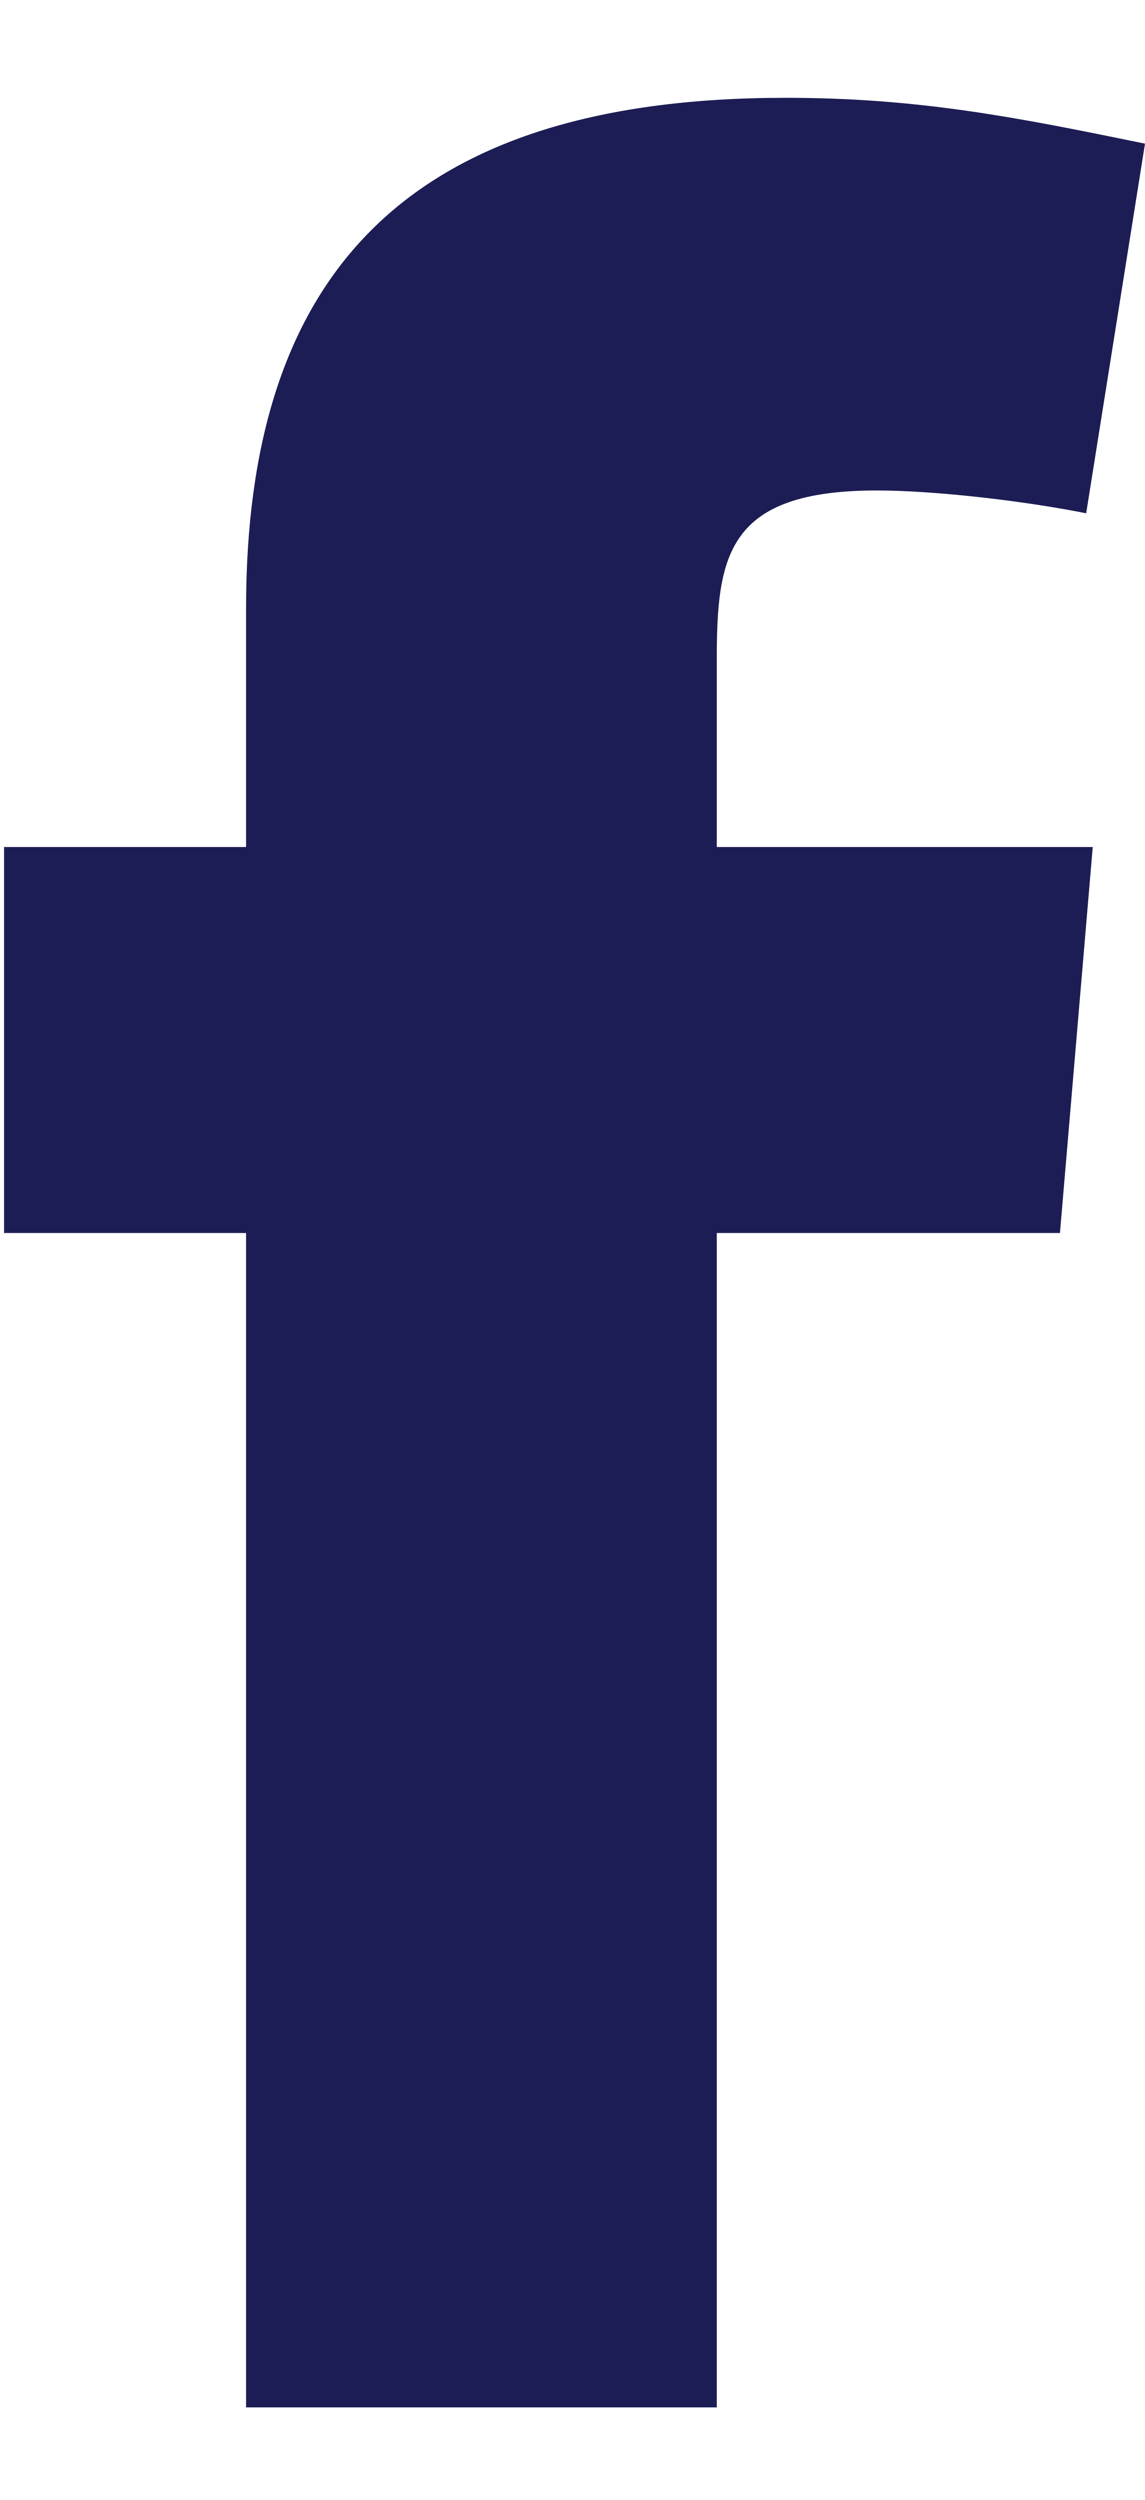 <svg width="11" height="24" viewBox="0 0 11 24" fill="none" xmlns="http://www.w3.org/2000/svg">
<path fill-rule="evenodd" clip-rule="evenodd" d="M10.435 4.928C9.807 4.803 8.959 4.709 8.425 4.709C6.98 4.709 6.886 5.337 6.886 6.342V8.132H10.498L10.183 11.838H6.886V23.113H2.364V11.838H0.039V8.132H2.364V5.839C2.364 2.699 3.84 0.939 7.545 0.939C8.833 0.939 9.775 1.128 11 1.379L10.435 4.928Z" fill="#1D1D55"/>
</svg>
